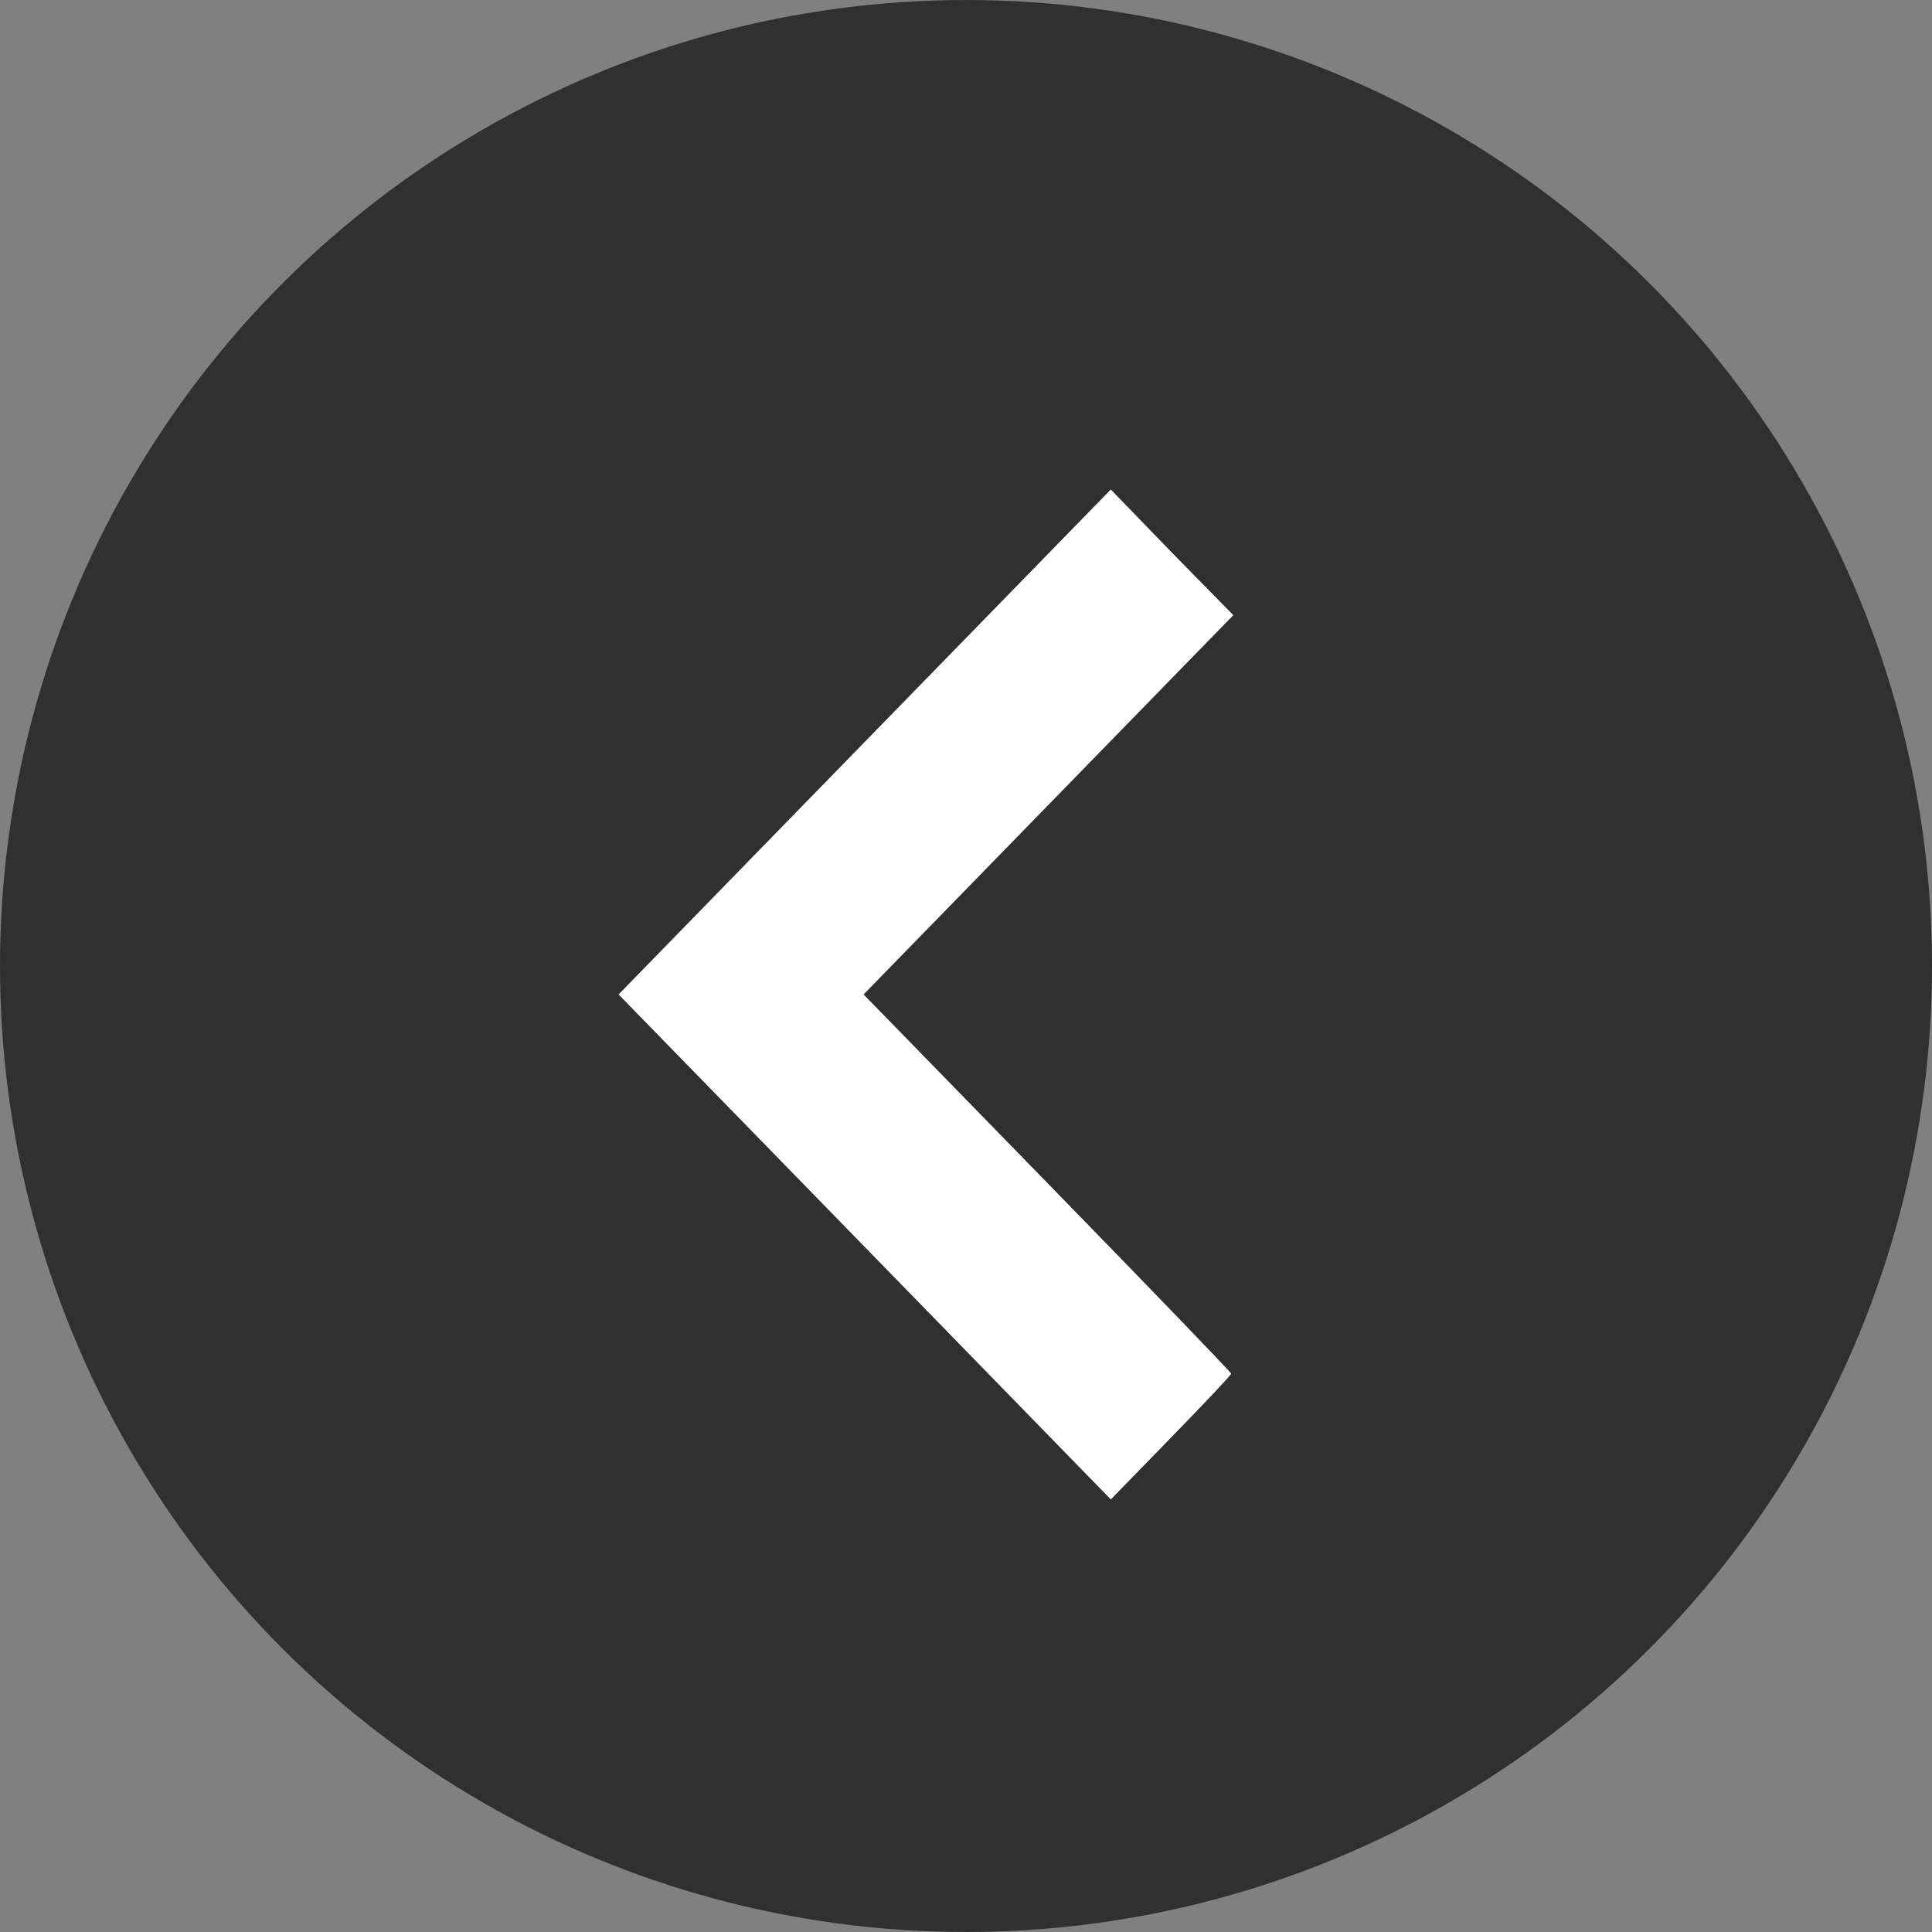 <?xml version="1.0" encoding="UTF-8"?> <svg xmlns="http://www.w3.org/2000/svg" width="44" height="44" viewBox="0 0 44 44" fill="none"><rect x="0" y="0" width="44" height="44" fill="#808080" stroke="none"/><circle cx="22" cy="22" r="22" transform="matrix(0 -1 -1 0 44 44)" fill="#303030"></circle><path d="M26.668 32.741L25.298 34.148L19.688 28.392L14.088 22.648L19.688 16.902L25.298 11.148L26.688 12.584L28.088 14.01L23.878 18.329L19.668 22.648L23.858 26.946C26.159 29.306 28.039 31.255 28.039 31.285C28.039 31.315 27.422 31.968 26.668 32.741Z" fill="white"></path></svg> 